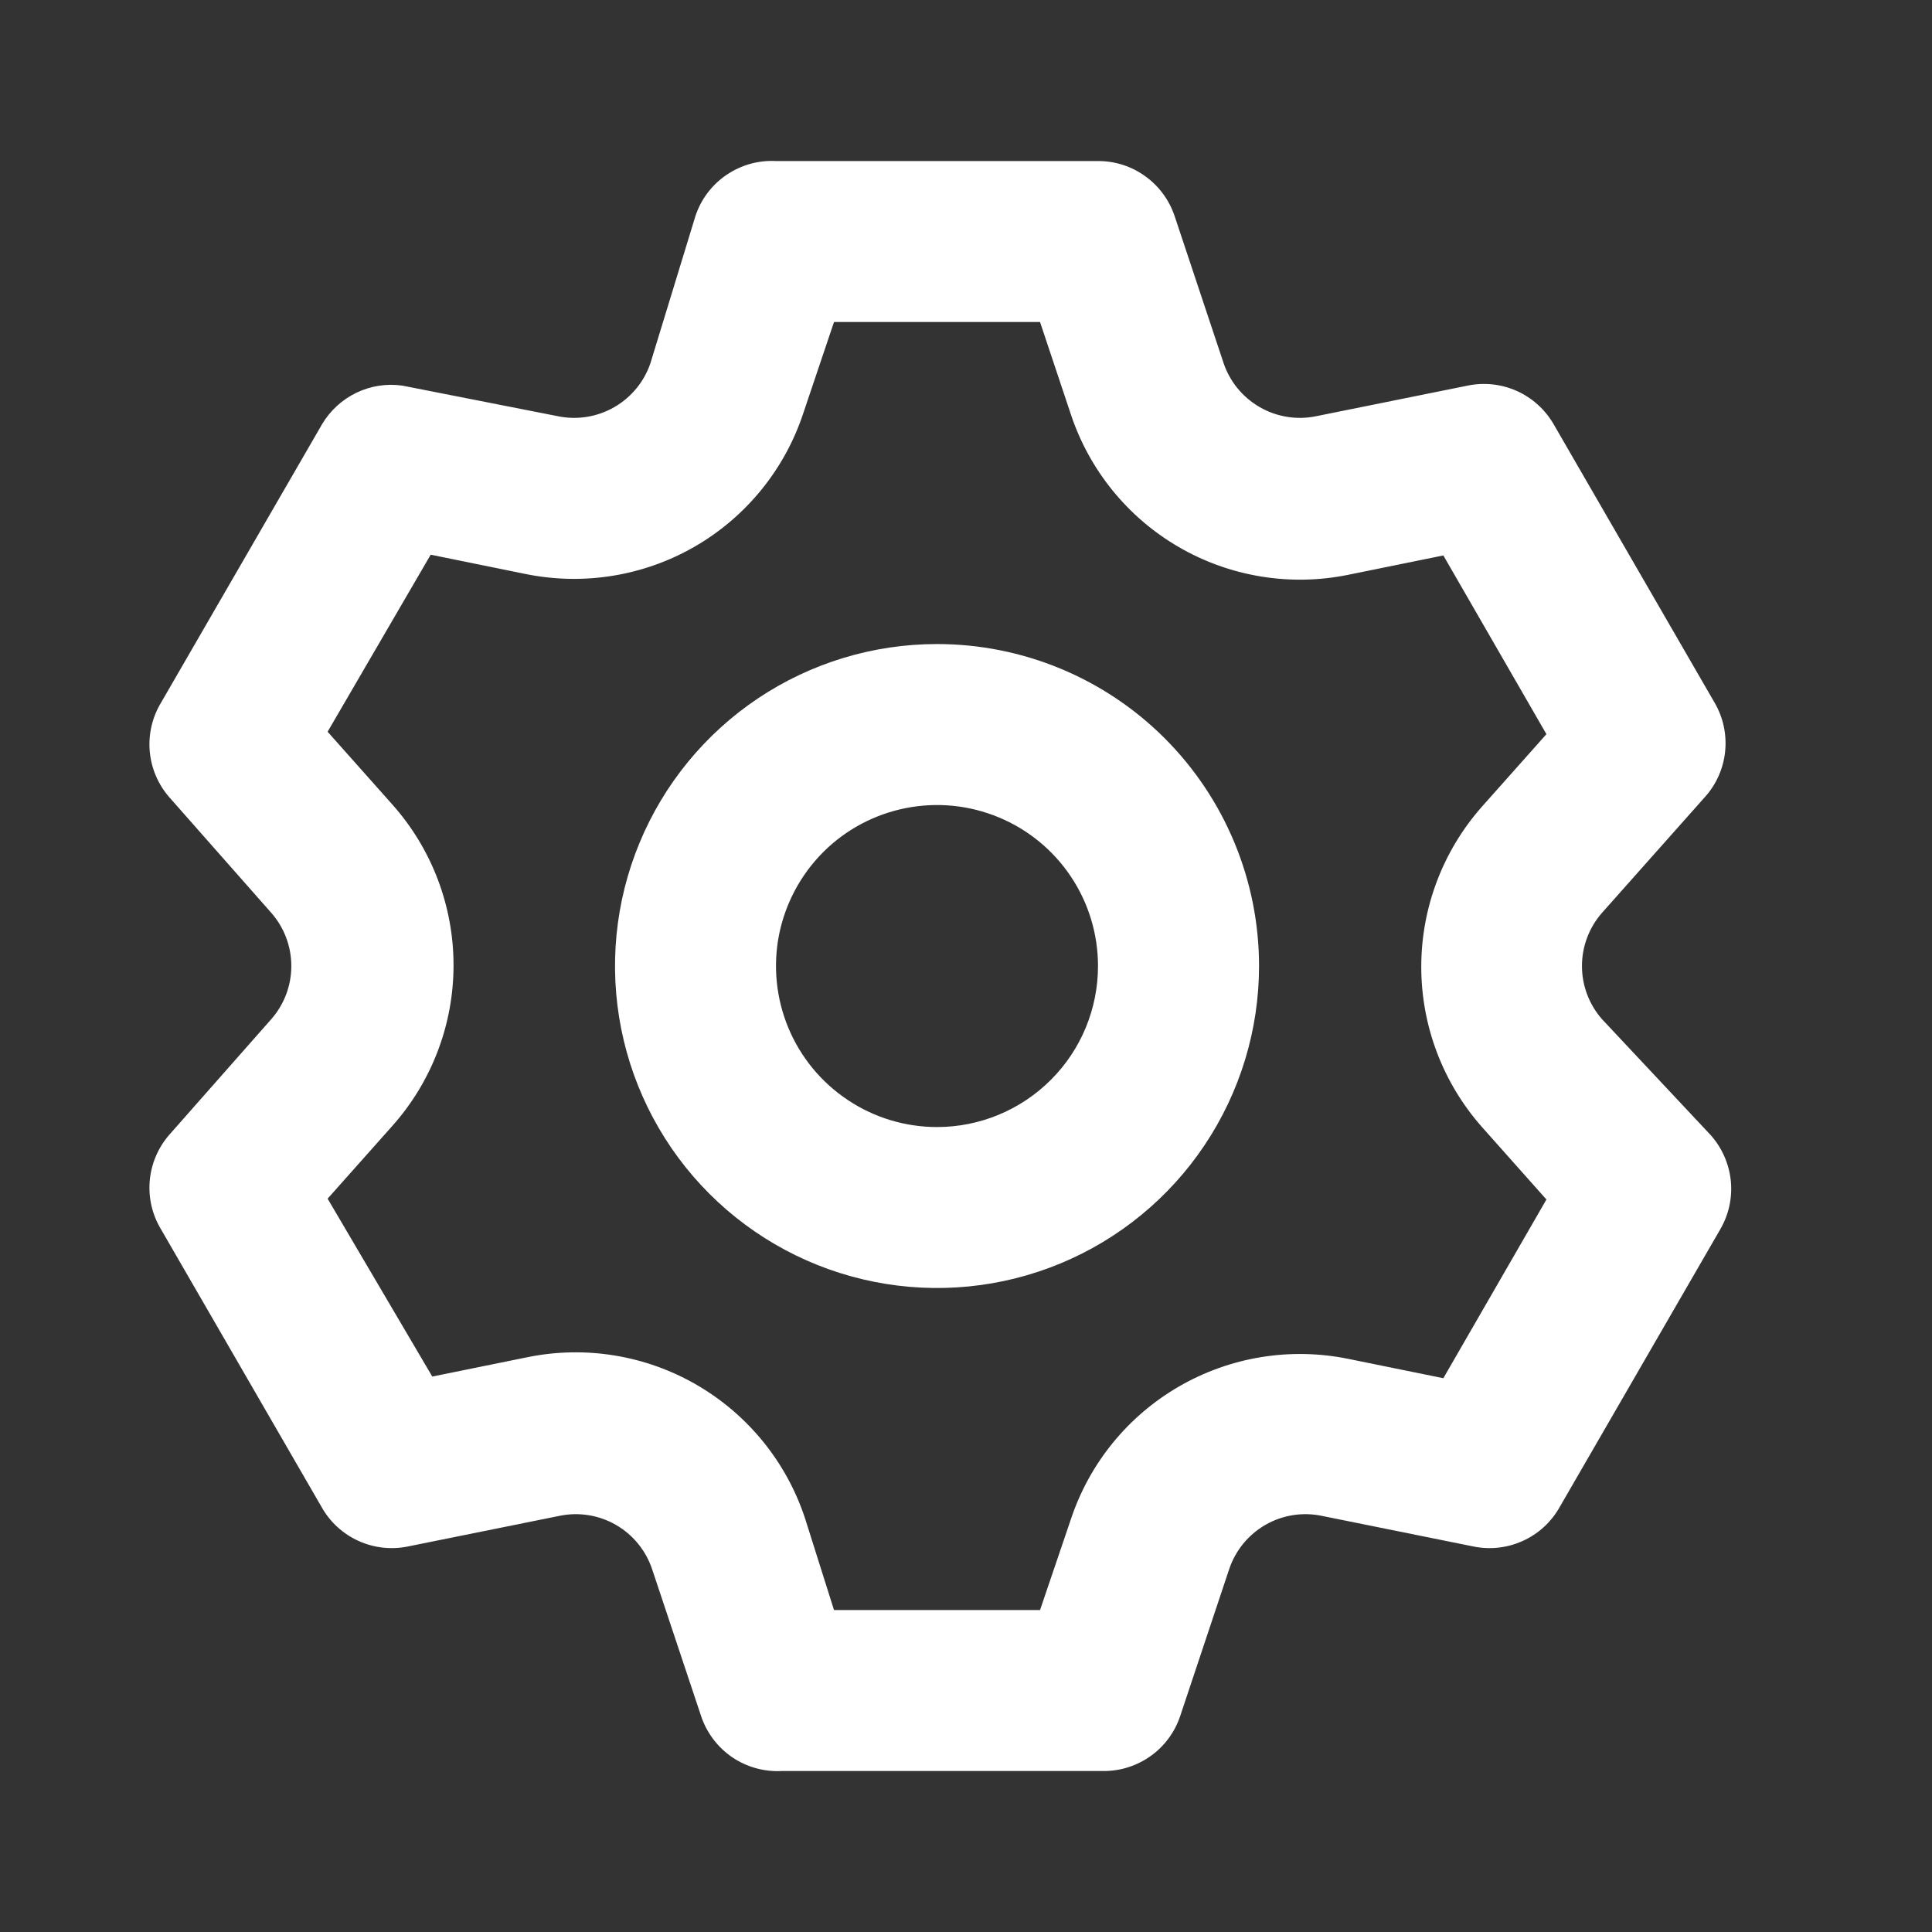 <svg width="28" height="28" viewBox="0 0 28 28" fill="none" xmlns="http://www.w3.org/2000/svg">
<rect x="0" y="0" width="28" height="28" fill="#333333" stroke="none"/>
<path d="M23.217 14.77C23.03 14.557 22.927 14.284 22.927 14C22.927 13.717 23.03 13.443 23.217 13.23L24.71 11.55C24.875 11.367 24.977 11.136 25.002 10.89C25.027 10.645 24.974 10.398 24.85 10.185L22.517 6.149C22.394 5.936 22.207 5.767 21.983 5.666C21.759 5.566 21.509 5.539 21.268 5.589L19.075 6.032C18.796 6.09 18.505 6.043 18.258 5.901C18.011 5.759 17.824 5.532 17.733 5.262L17.022 3.127C16.943 2.895 16.794 2.694 16.595 2.552C16.397 2.409 16.158 2.333 15.913 2.334H11.247C10.992 2.32 10.741 2.391 10.53 2.534C10.319 2.677 10.161 2.885 10.08 3.127L9.427 5.262C9.336 5.532 9.149 5.759 8.902 5.901C8.655 6.043 8.364 6.09 8.085 6.032L5.833 5.589C5.605 5.556 5.373 5.592 5.165 5.692C4.958 5.792 4.784 5.951 4.667 6.149L2.333 10.185C2.206 10.396 2.149 10.642 2.17 10.887C2.191 11.132 2.289 11.364 2.45 11.55L3.932 13.23C4.119 13.443 4.222 13.717 4.222 14C4.222 14.284 4.119 14.557 3.932 14.77L2.45 16.45C2.289 16.636 2.191 16.869 2.17 17.114C2.149 17.359 2.206 17.605 2.333 17.815L4.667 21.852C4.789 22.065 4.976 22.234 5.2 22.334C5.424 22.435 5.675 22.462 5.915 22.412L8.108 21.969C8.387 21.911 8.678 21.957 8.925 22.099C9.172 22.241 9.359 22.469 9.45 22.739L10.162 24.874C10.243 25.115 10.401 25.323 10.611 25.467C10.822 25.61 11.074 25.68 11.328 25.667H15.995C16.24 25.668 16.478 25.591 16.677 25.449C16.876 25.307 17.025 25.105 17.103 24.874L17.815 22.739C17.906 22.469 18.093 22.241 18.34 22.099C18.587 21.957 18.878 21.911 19.157 21.969L21.35 22.412C21.591 22.462 21.841 22.435 22.065 22.334C22.289 22.234 22.476 22.065 22.598 21.852L24.932 17.815C25.056 17.602 25.109 17.355 25.084 17.11C25.058 16.865 24.956 16.634 24.792 16.45L23.217 14.77ZM21.478 16.334L22.412 17.384L20.918 19.974L19.542 19.694C18.701 19.522 17.827 19.665 17.085 20.095C16.343 20.525 15.785 21.212 15.517 22.027L15.073 23.334H12.087L11.667 22.004C11.398 21.189 10.84 20.502 10.098 20.071C9.356 19.641 8.482 19.498 7.642 19.67L6.265 19.95L4.748 17.372L5.682 16.322C6.256 15.68 6.573 14.85 6.573 13.989C6.573 13.128 6.256 12.297 5.682 11.655L4.748 10.605L6.242 8.039L7.618 8.319C8.459 8.49 9.333 8.348 10.075 7.918C10.817 7.487 11.375 6.8 11.643 5.985L12.087 4.667H15.073L15.517 5.997C15.785 6.811 16.343 7.499 17.085 7.929C17.827 8.359 18.701 8.502 19.542 8.33L20.918 8.05L22.412 10.64L21.478 11.69C20.911 12.331 20.598 13.156 20.598 14.012C20.598 14.867 20.911 15.693 21.478 16.334ZM13.58 9.334C12.657 9.334 11.755 9.607 10.987 10.12C10.22 10.633 9.622 11.362 9.269 12.214C8.915 13.067 8.823 14.005 9.003 14.911C9.183 15.816 9.628 16.648 10.28 17.3C10.933 17.953 11.764 18.397 12.67 18.577C13.575 18.757 14.513 18.665 15.366 18.312C16.219 17.959 16.948 17.36 17.46 16.593C17.973 15.825 18.247 14.923 18.247 14C18.247 12.763 17.755 11.576 16.88 10.7C16.005 9.825 14.818 9.334 13.58 9.334ZM13.58 16.334C13.119 16.334 12.667 16.197 12.284 15.94C11.9 15.684 11.601 15.32 11.424 14.893C11.248 14.467 11.201 13.998 11.291 13.545C11.382 13.092 11.604 12.677 11.93 12.35C12.256 12.024 12.672 11.802 13.125 11.712C13.578 11.622 14.047 11.668 14.473 11.845C14.899 12.021 15.264 12.32 15.52 12.704C15.777 13.088 15.913 13.539 15.913 14C15.913 14.619 15.668 15.213 15.23 15.65C14.792 16.088 14.199 16.334 13.58 16.334Z" fill="white"/>
</svg>
